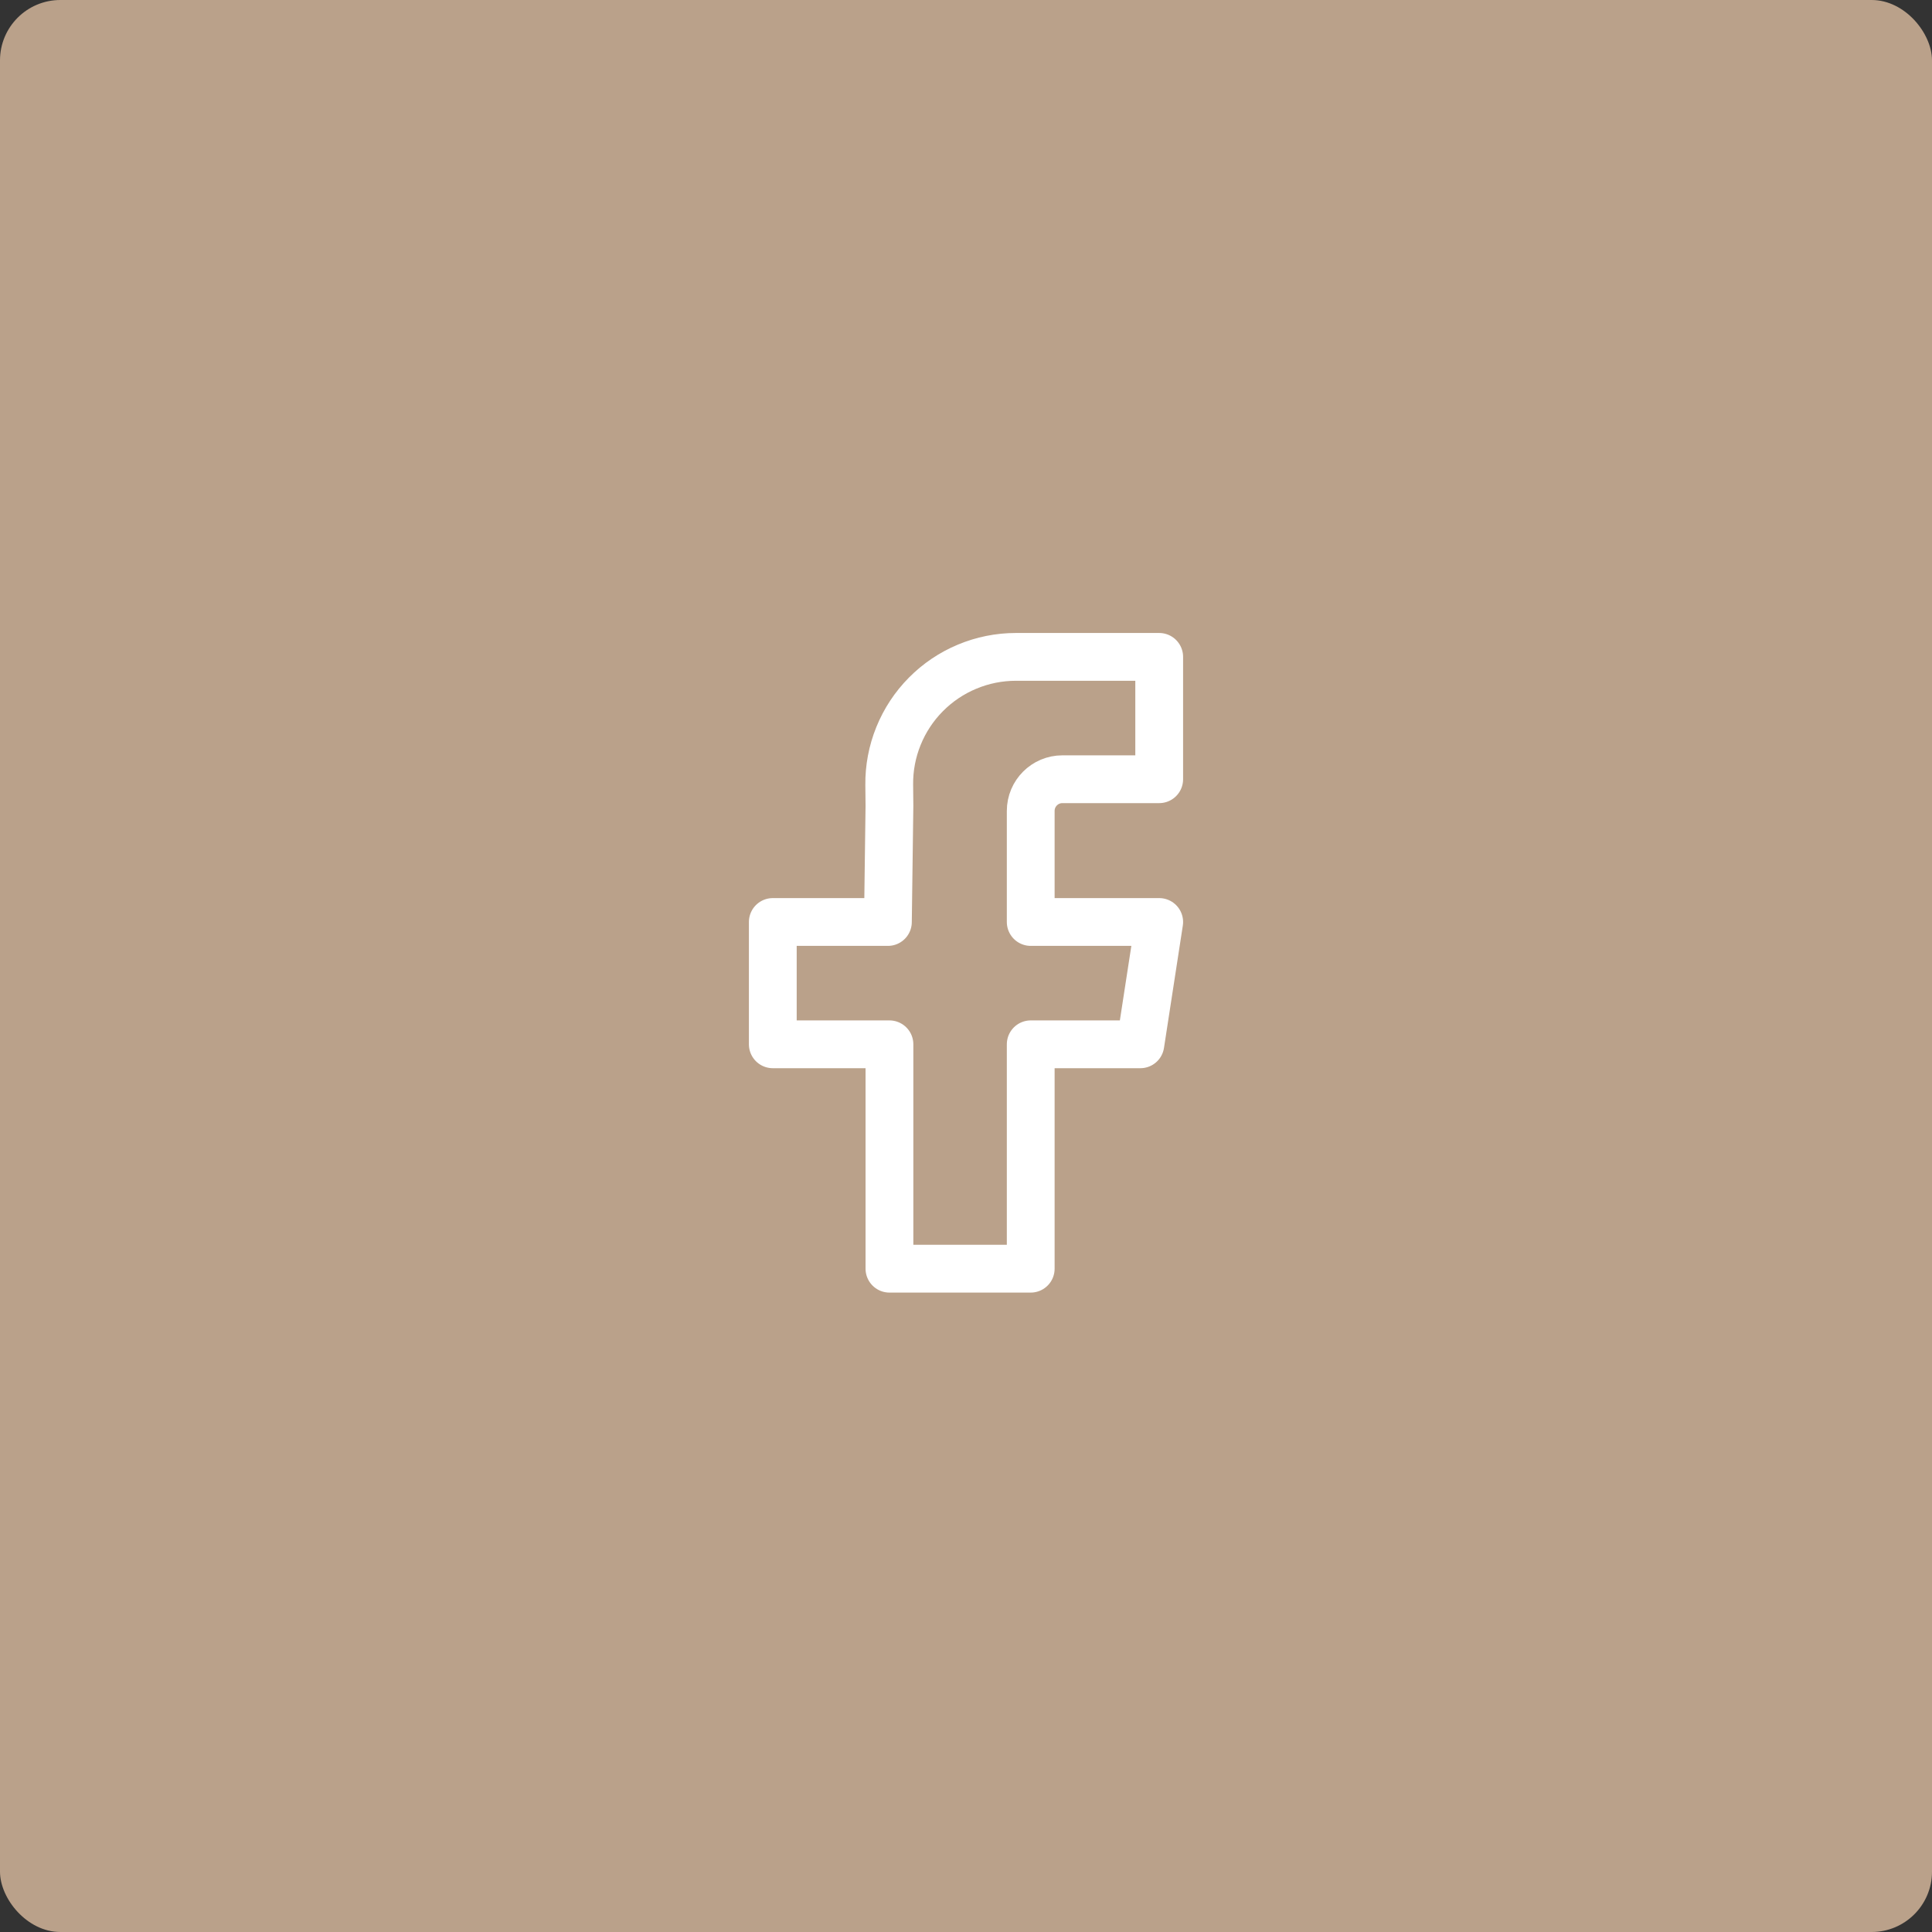 <svg width="64" height="64" viewBox="0 0 64 64" fill="none" xmlns="http://www.w3.org/2000/svg">
<rect x="0" y="0" width="64" height="64" fill="#333333" stroke="none"/>
<rect width="64" height="64" rx="2" fill="#BAA18A"/>
<path d="M38.4 25.813H35.193C34.614 25.813 34.144 26.283 34.144 26.862V30.542H38.4L37.776 34.594H34.144V42.027H29.464V34.594H25.6V30.542H29.413L29.464 26.697L29.457 25.998C29.451 25.444 29.555 24.894 29.764 24.38C29.972 23.866 30.28 23.398 30.671 23.004C31.061 22.61 31.525 22.297 32.037 22.084C32.549 21.87 33.098 21.76 33.652 21.76H38.4V25.813Z" stroke="white" stroke-width="1.583" stroke-linejoin="round"/>
</svg>
